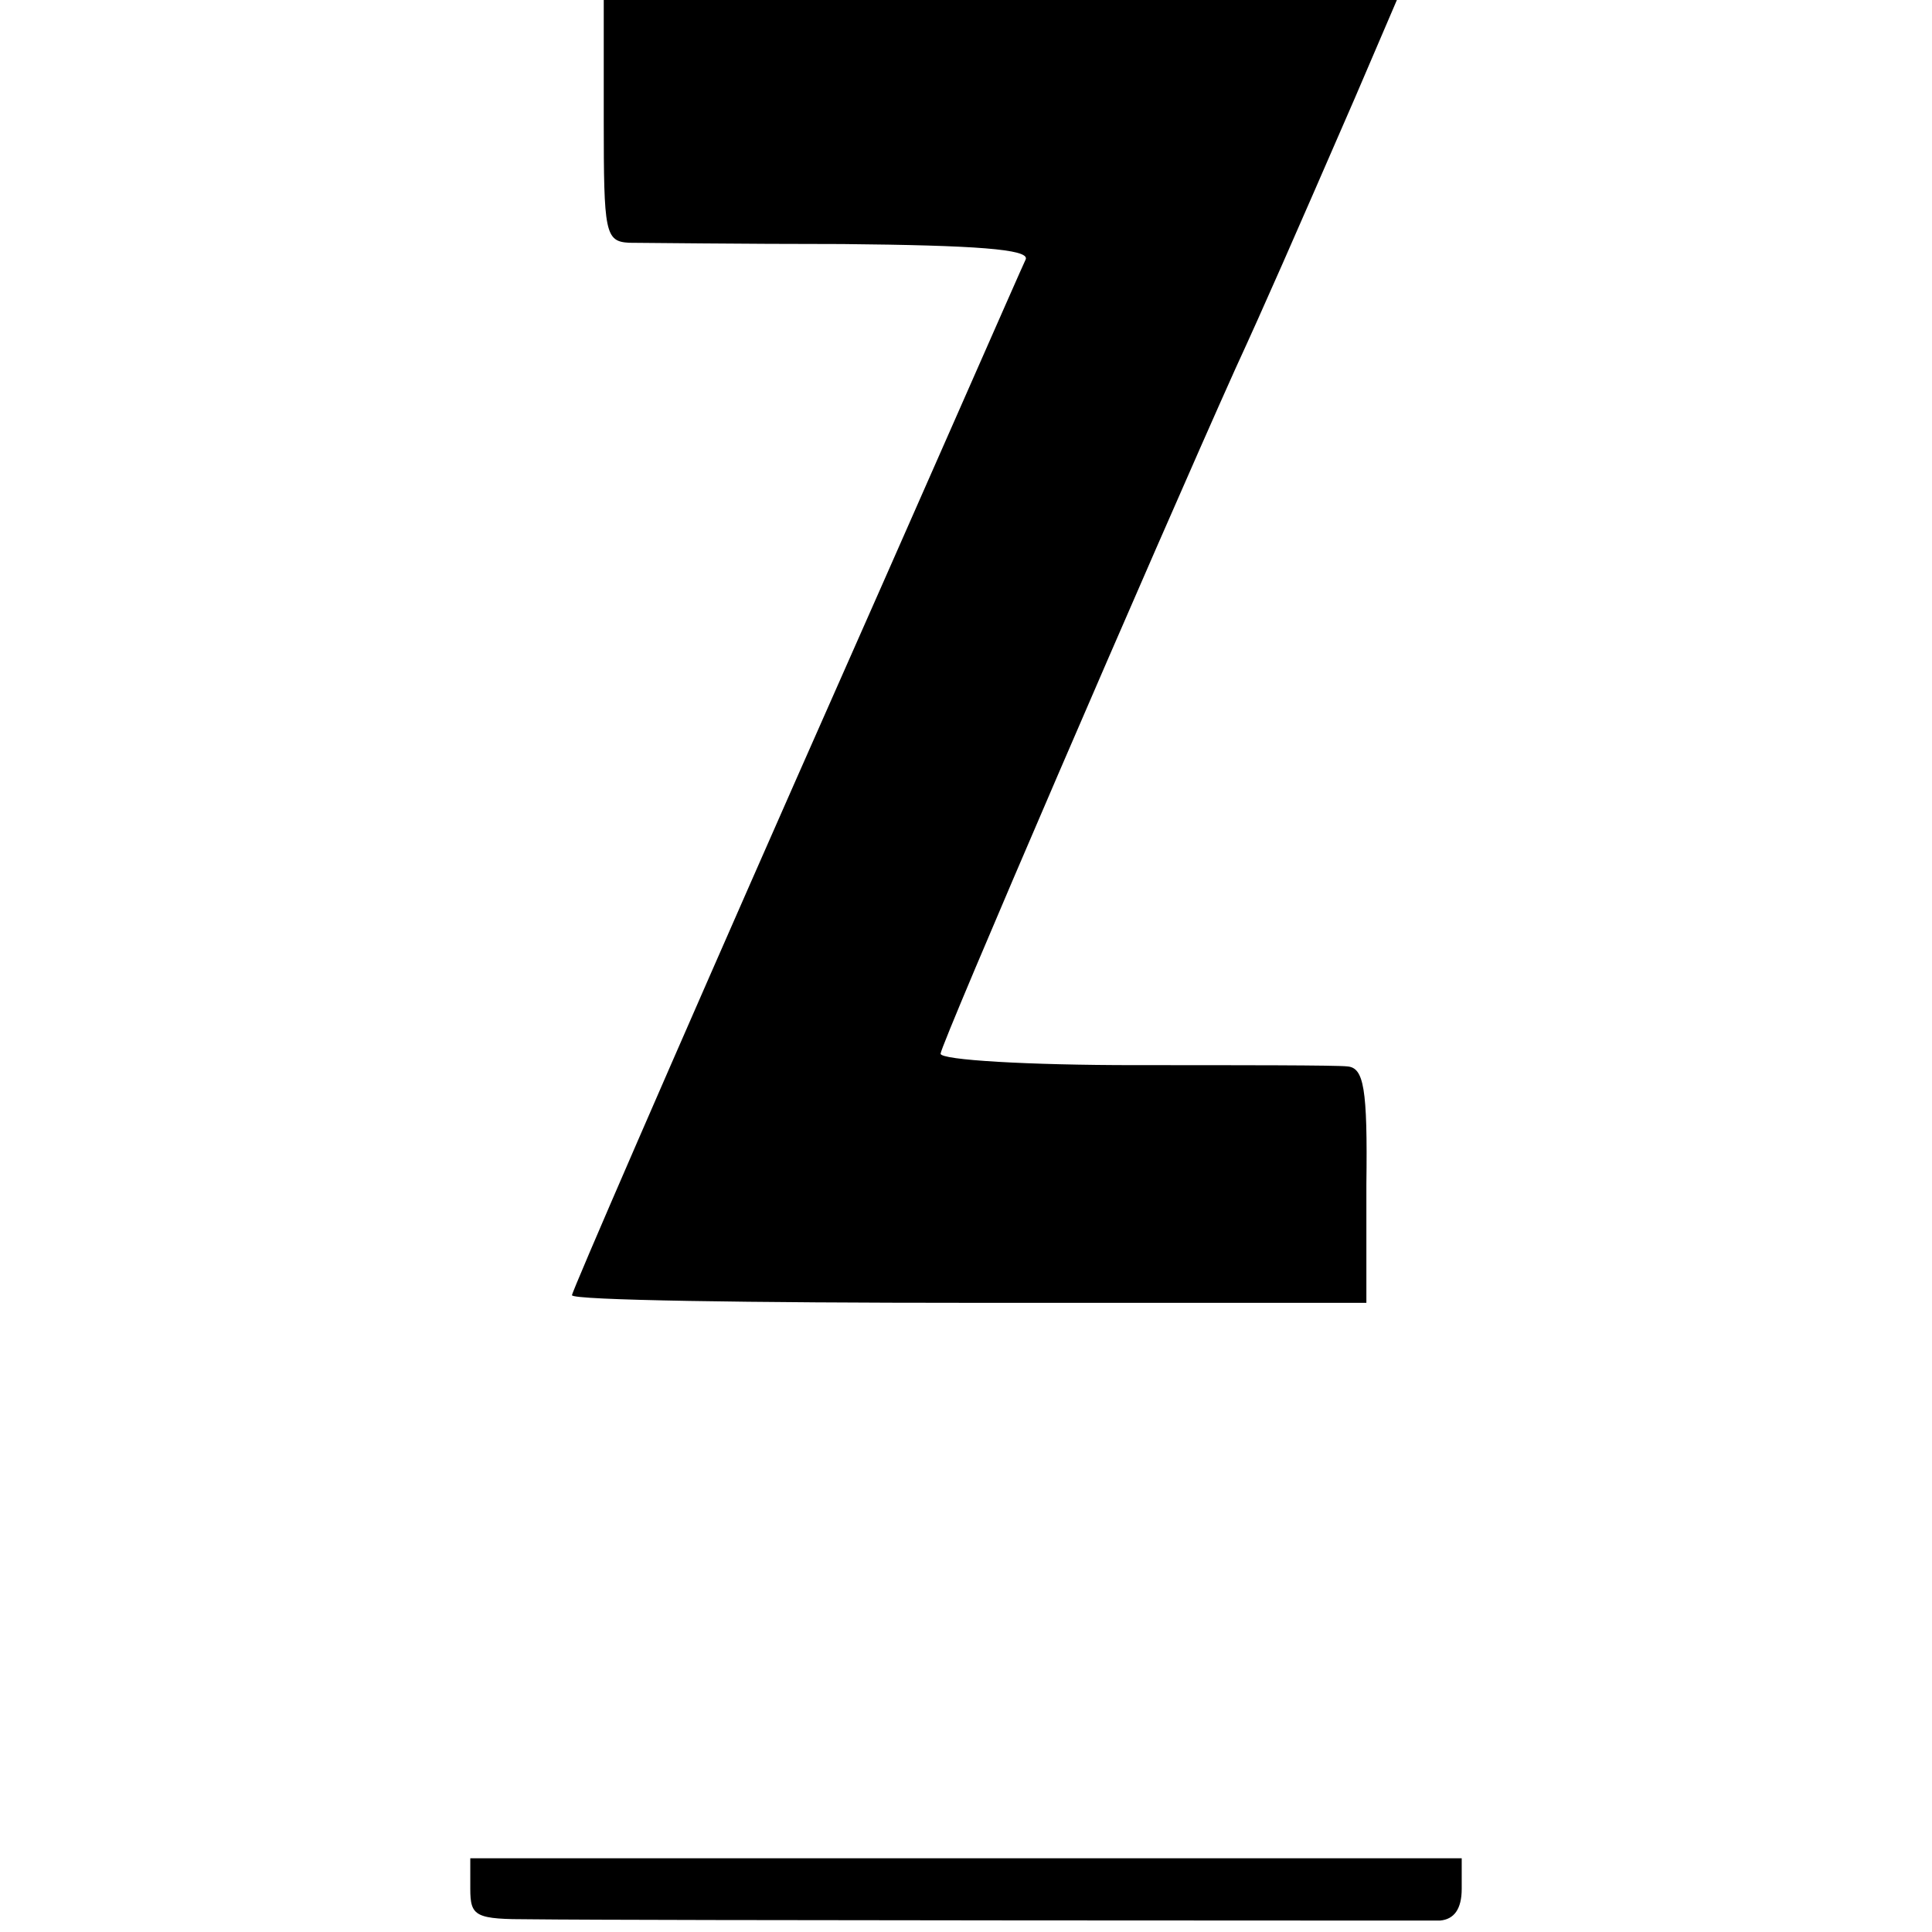 <?xml version="1.0" standalone="no"?>
<!DOCTYPE svg PUBLIC "-//W3C//DTD SVG 20010904//EN"
 "http://www.w3.org/TR/2001/REC-SVG-20010904/DTD/svg10.dtd">
<svg version="1.0" xmlns="http://www.w3.org/2000/svg"
 width="152pt" height="152pt" viewBox="0 0 152 152"
 preserveAspectRatio="xMidYMid meet">
<g transform="translate(0,152) scale(0.1,-0.1)"
fill="#000000" stroke="none">
<path d="M475 1425 c0 -88 1 -95 20 -96 11 0 87 -1 168 -1 104 -1 147 -4 144
-12 -3 -6 -84 -191 -181 -410 -97 -220 -176 -402 -176 -405 0 -4 141 -6 313
-6 l312 0 0 93 c1 76 -2 92 -15 93 -8 1 -84 1 -167 1 -84 0 -153 4 -153 9 0 7
170 401 232 539 23 50 44 98 94 213 l33 77 -312 0 -312 0 0 -95z"/>
<path d="M370 34 c0 -22 4 -24 48 -24 81 -1 696 -1 715 -1 11 1 17 9 17 25 l0
24 -390 0 -390 0 0 -24z"/>
</g>
</svg>
